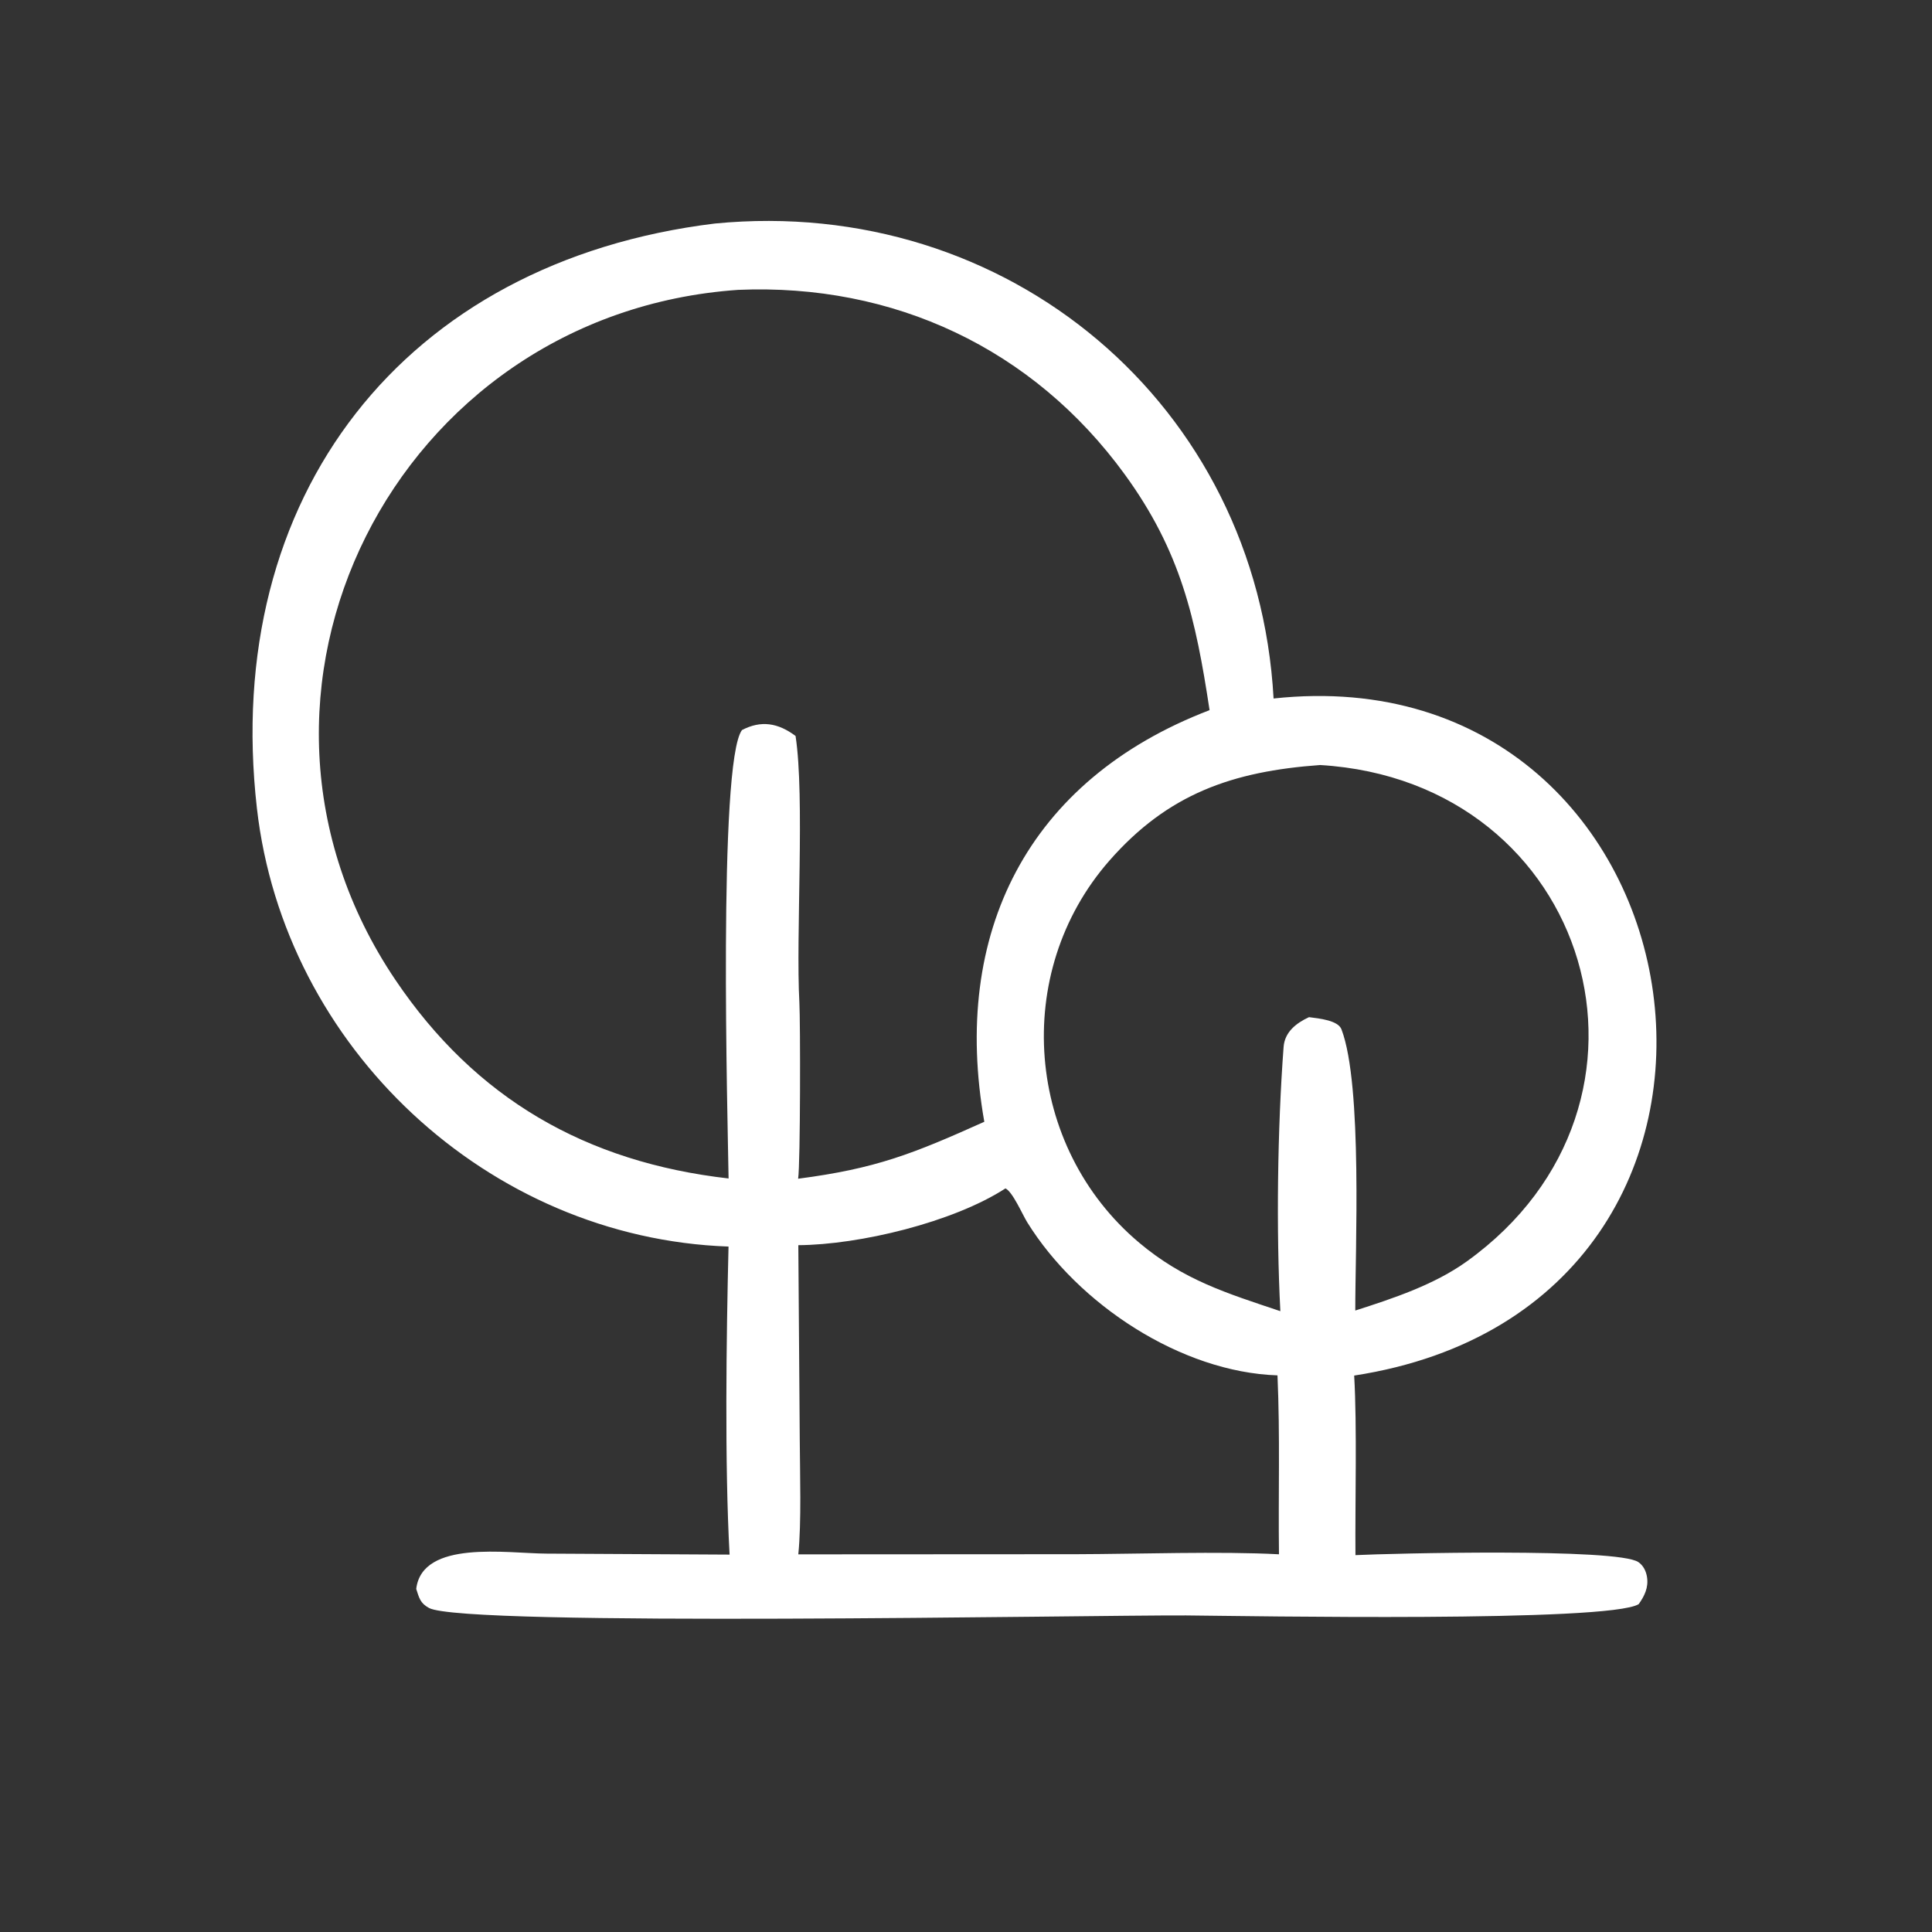 <svg width="124" height="124" viewBox="0 0 124 124" fill="none" xmlns="http://www.w3.org/2000/svg">
<rect x="0" y="0" width="124" height="124" fill="#333333" stroke="none"/>
<path d="M45.876 14.347C64.661 12.516 80.699 25.962 81.741 44.831C110.108 41.763 116.602 83.711 86.914 88.287C87.104 91.543 86.968 96.453 86.996 99.812C89.208 99.701 103.823 99.343 105.154 100.259C105.478 100.482 105.654 100.845 105.711 101.233C105.81 101.897 105.546 102.437 105.175 102.957C103.283 104.135 80.205 103.718 76.125 103.682C69.867 103.653 29.782 104.425 27.536 103.204C26.964 102.893 26.904 102.556 26.714 101.981C27.096 98.804 32.557 99.701 35.056 99.714L46.826 99.778C46.507 93.972 46.617 85.875 46.758 80.007C31.304 79.462 18.233 67.213 16.489 51.879C14.217 31.897 25.88 16.795 45.876 14.347ZM46.762 75.637C46.71 72.041 46.076 48.969 47.62 46.858C48.843 46.215 49.942 46.396 51.061 47.236C51.663 51.157 51.07 60.04 51.306 64.351C51.372 65.551 51.374 74.673 51.226 75.653C56.236 75.001 58.594 74.055 63.175 71.998C61.04 59.908 65.937 50.055 77.633 45.579C76.741 39.7 75.791 35.402 72.193 30.454C66.303 22.355 57.344 18.179 47.376 18.604C25.368 20.128 12.999 44.528 25.375 62.887C30.521 70.522 37.624 74.594 46.762 75.637ZM64.533 76.274C61.169 78.453 55.157 79.894 51.238 79.918L51.33 92.386C51.34 94.497 51.445 97.74 51.237 99.762L69.057 99.752C72.908 99.743 78.369 99.555 82.087 99.758C82.039 95.866 82.163 92.184 81.992 88.274C75.804 88.07 69.197 83.718 65.931 78.451C65.621 77.95 64.996 76.495 64.533 76.274ZM84.729 49.101C79.11 49.508 74.972 50.94 71.203 55.238C64.887 62.441 65.811 73.615 73.115 79.76C75.964 82.157 78.719 82.996 82.176 84.154C81.904 78.987 81.991 72.429 82.384 67.196C82.455 66.25 83.172 65.674 84.014 65.283C84.67 65.368 85.878 65.487 86.099 66.066C87.464 69.65 86.974 80.369 86.985 84.113C89.421 83.333 92.062 82.456 94.146 80.957C108.252 70.817 102.14 50.144 84.729 49.101Z" fill="white"/>
</svg>
